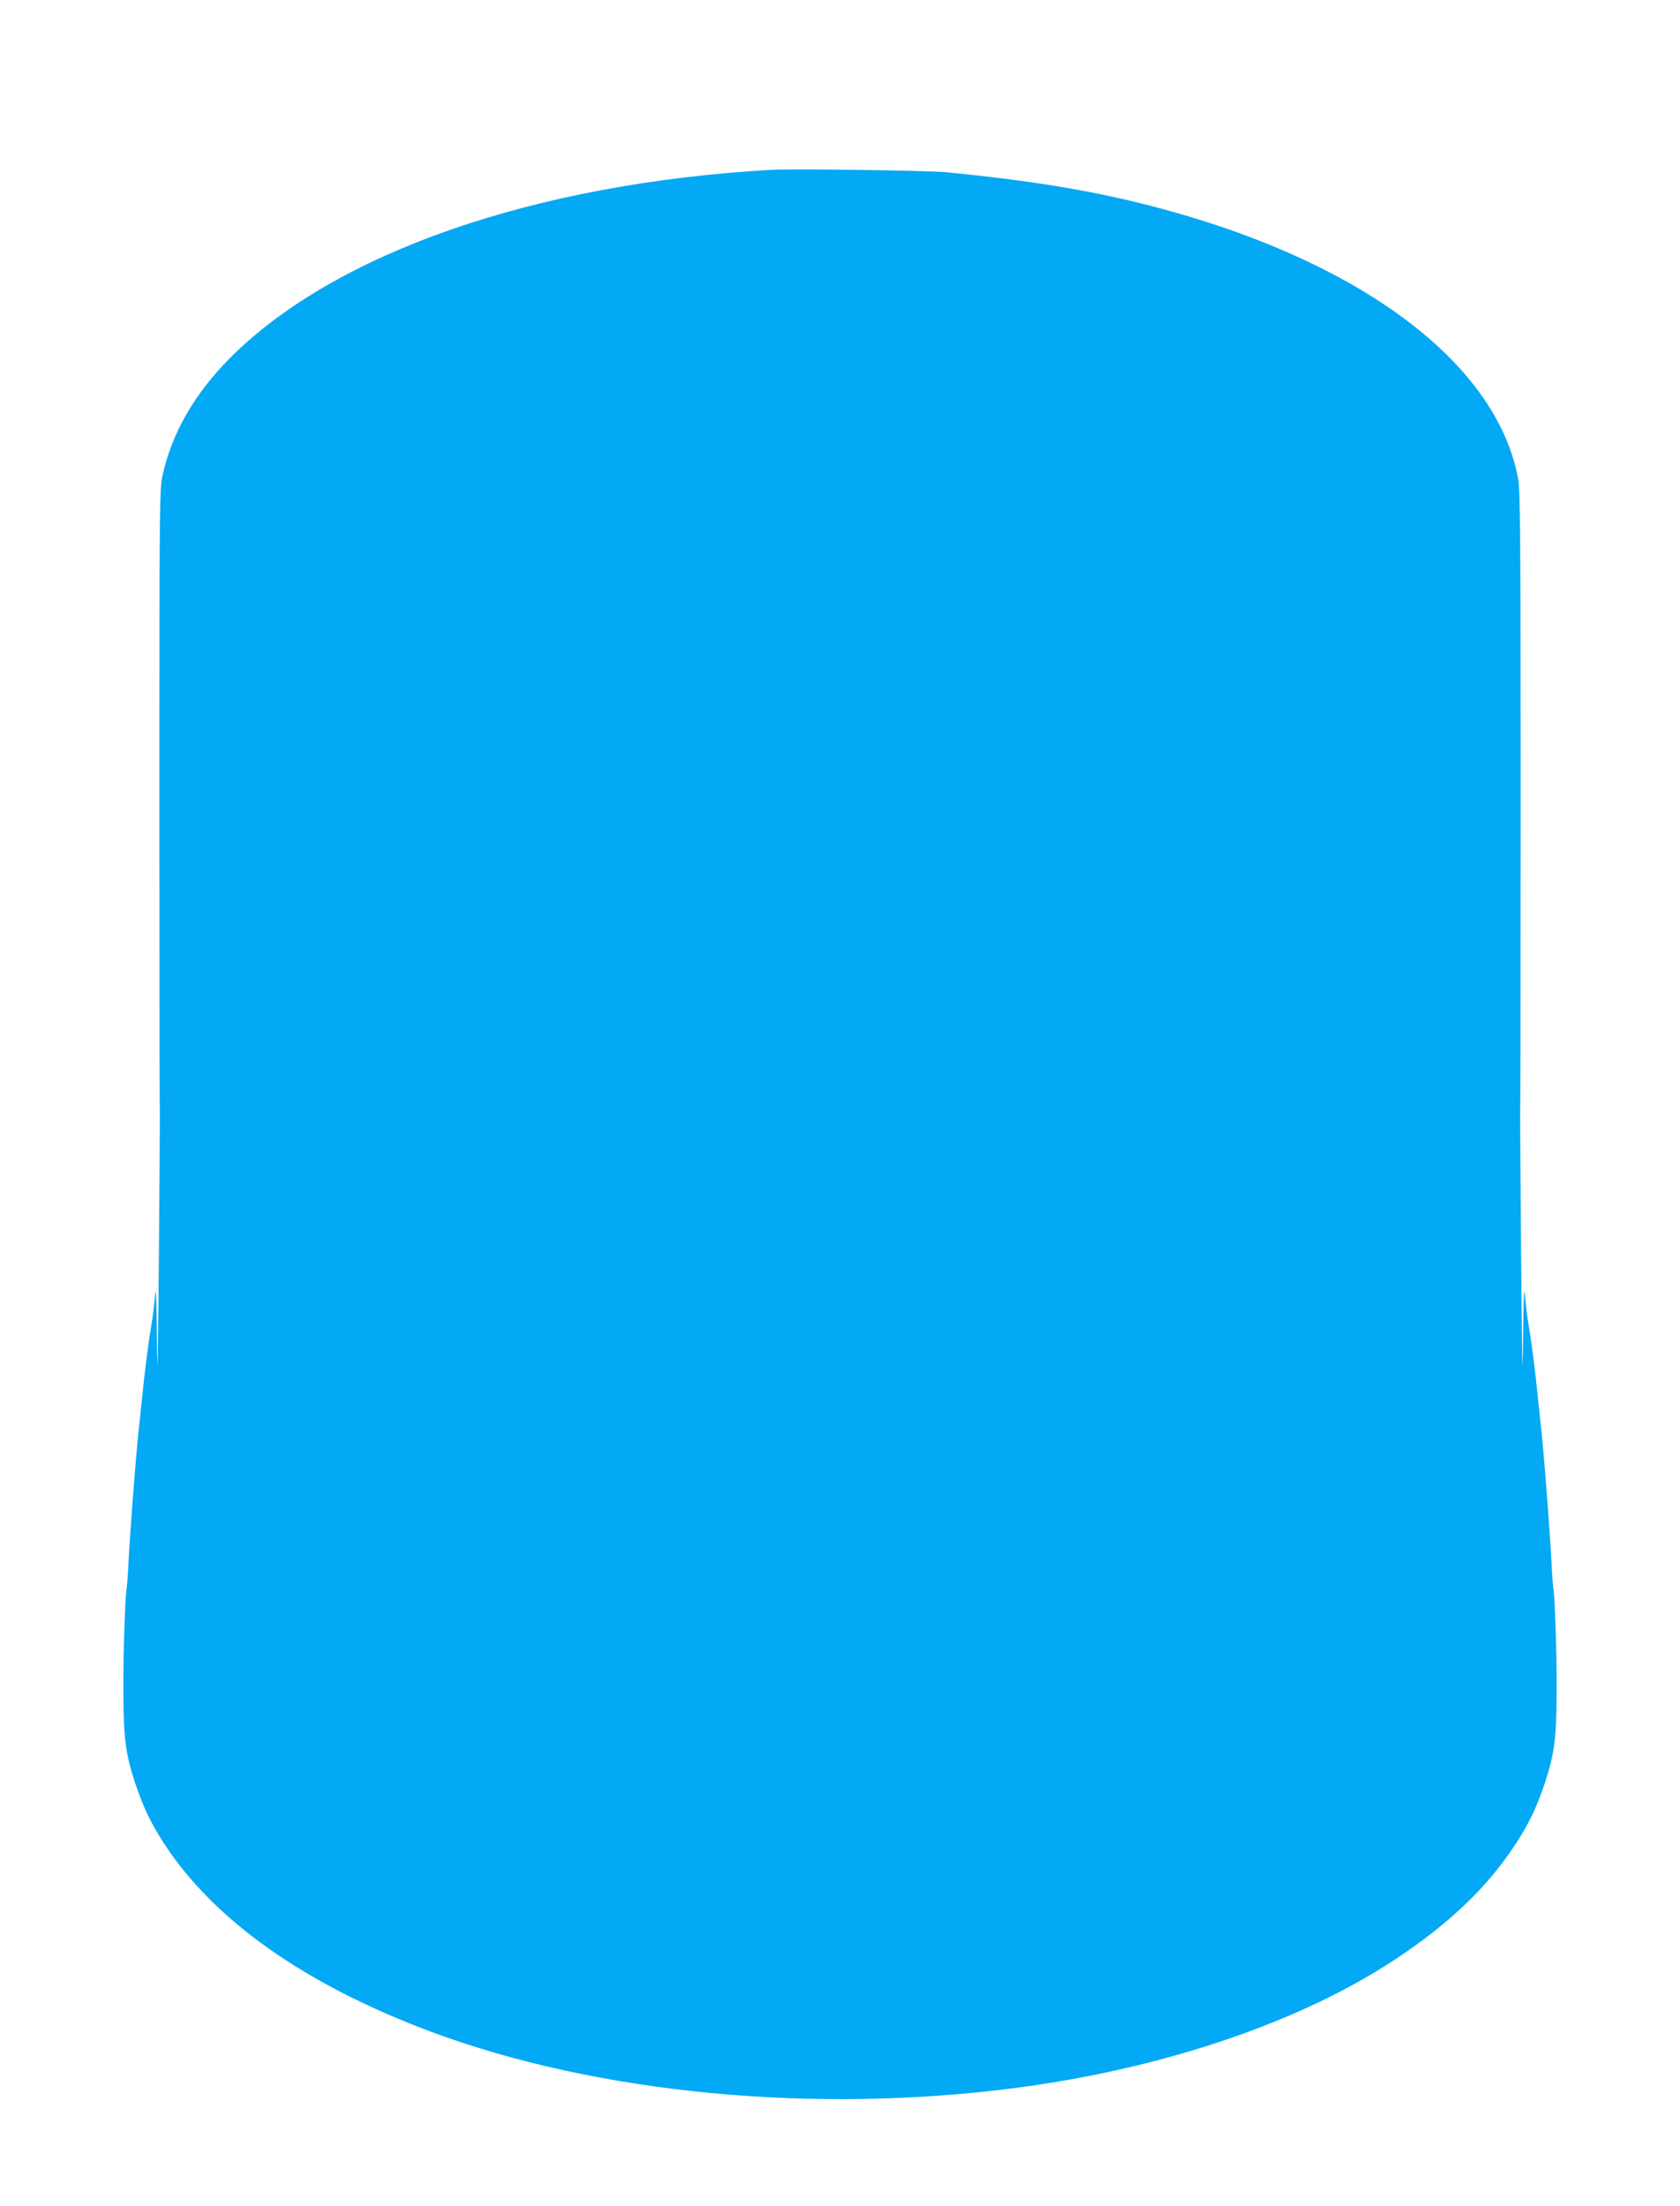 <?xml version="1.0" standalone="no"?>
<!DOCTYPE svg PUBLIC "-//W3C//DTD SVG 20010904//EN"
 "http://www.w3.org/TR/2001/REC-SVG-20010904/DTD/svg10.dtd">
<svg version="1.0" xmlns="http://www.w3.org/2000/svg"
 width="975pt" height="1280pt" viewBox="0 0 975 1280"
 preserveAspectRatio="xMidYMid meet">
<g transform="translate(0,1280) scale(0.1,-0.1)"
fill="#03a9f4" stroke="none">
<path d="M4465 11814 c-1368 -80 -2520 -481 -3128 -1089 -209 -210 -340 -438
-394 -685 -17 -81 -18 -176 -18 -1815 0 -952 1 -1766 2 -1810 2 -44 -1 -456
-5 -915 -6 -642 -8 -753 -11 -480 -3 262 -6 330 -11 262 -5 -51 -13 -121 -19
-155 -21 -124 -41 -279 -60 -472 -6 -55 -15 -145 -21 -200 -18 -186 -45 -542
-55 -735 -3 -63 -8 -124 -10 -135 -9 -50 -20 -372 -19 -595 1 -277 12 -365 69
-538 47 -140 90 -229 166 -347 292 -449 820 -821 1554 -1095 963 -358 2220
-478 3395 -324 860 113 1658 385 2209 753 312 208 528 417 690 666 76 118 119
207 166 347 57 173 68 261 69 538 1 223 -10 545 -19 595 -2 11 -7 72 -10 135
-10 193 -37 549 -55 735 -6 55 -15 145 -21 200 -19 193 -39 348 -60 472 -6 34
-14 104 -19 155 -5 69 -8 0 -11 -262 -3 -273 -5 -162 -11 480 -4 459 -7 871
-5 915 1 44 2 856 2 1805 0 1422 -2 1738 -14 1800 -126 686 -942 1286 -2169
1595 -336 84 -670 138 -1142 185 -108 11 -905 22 -1035 14z"/>
</g>
</svg>
